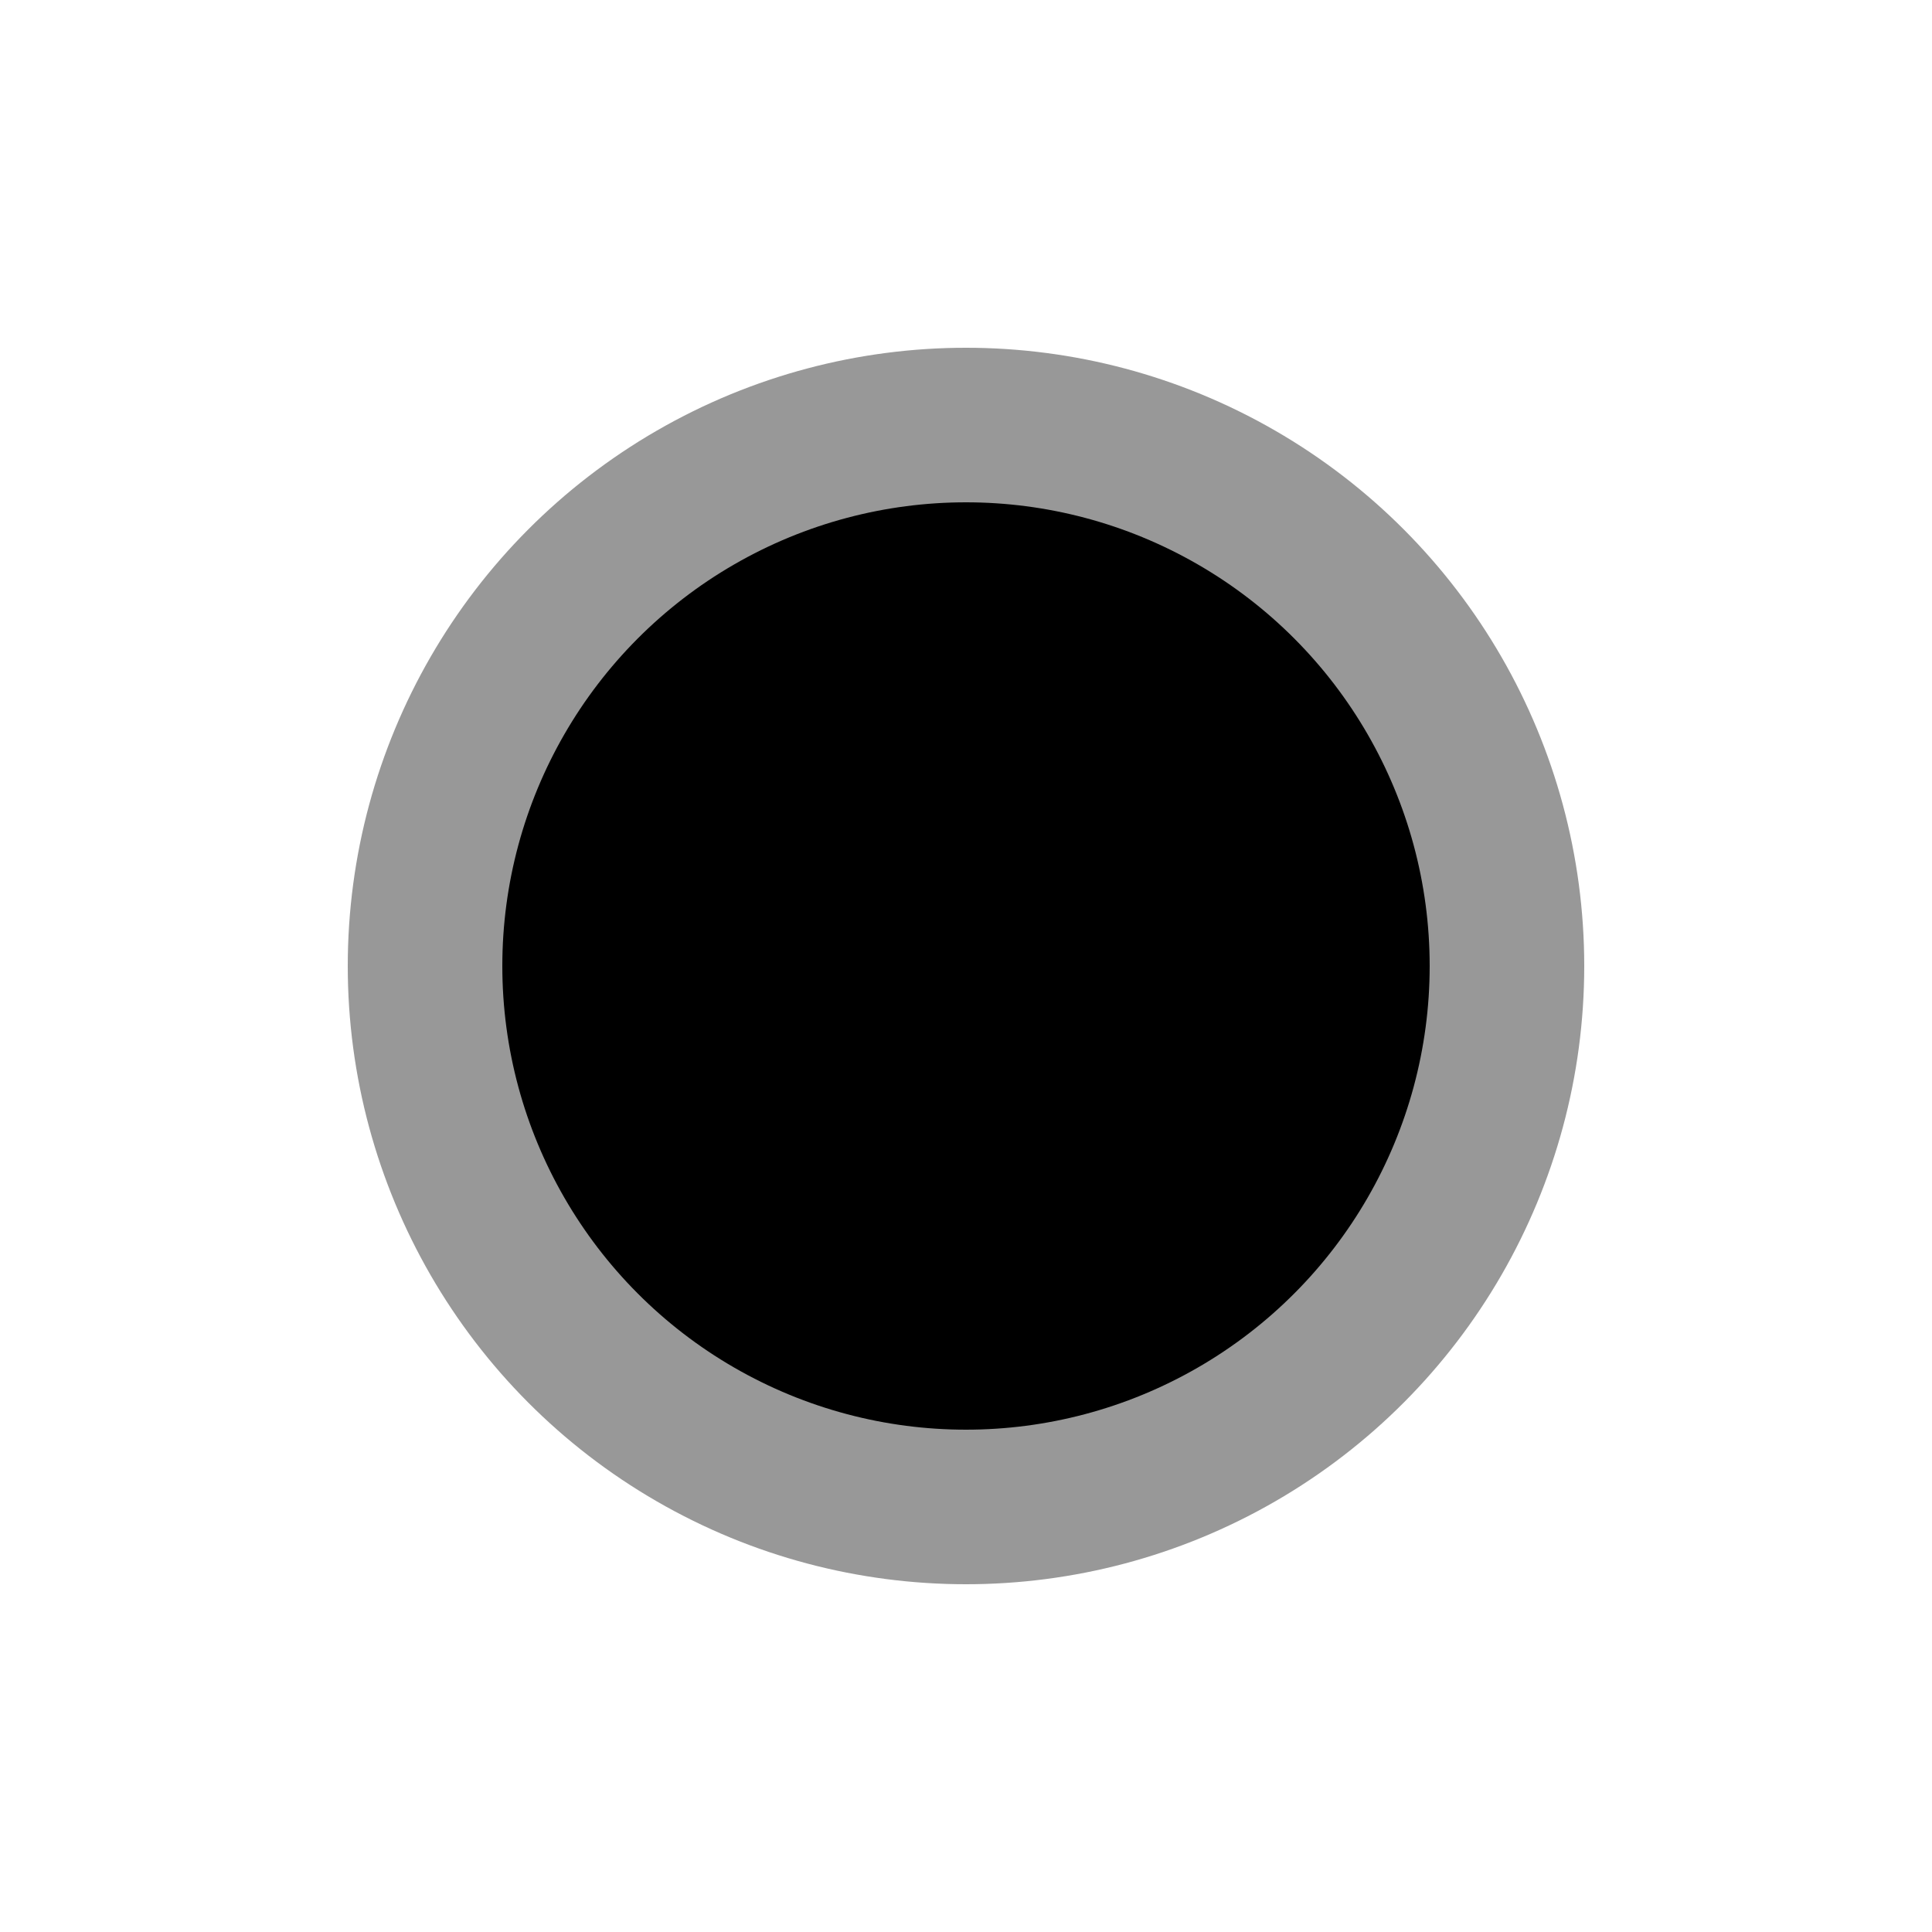 <svg xmlns="http://www.w3.org/2000/svg" width="50" height="50" viewBox="0 0 50 50">
  <g fill-rule="evenodd">
    <circle cx="25" cy="25" r="16" opacity=".403"/>
    <circle cx="25" cy="25" r="12"/>
  </g>
</svg>
